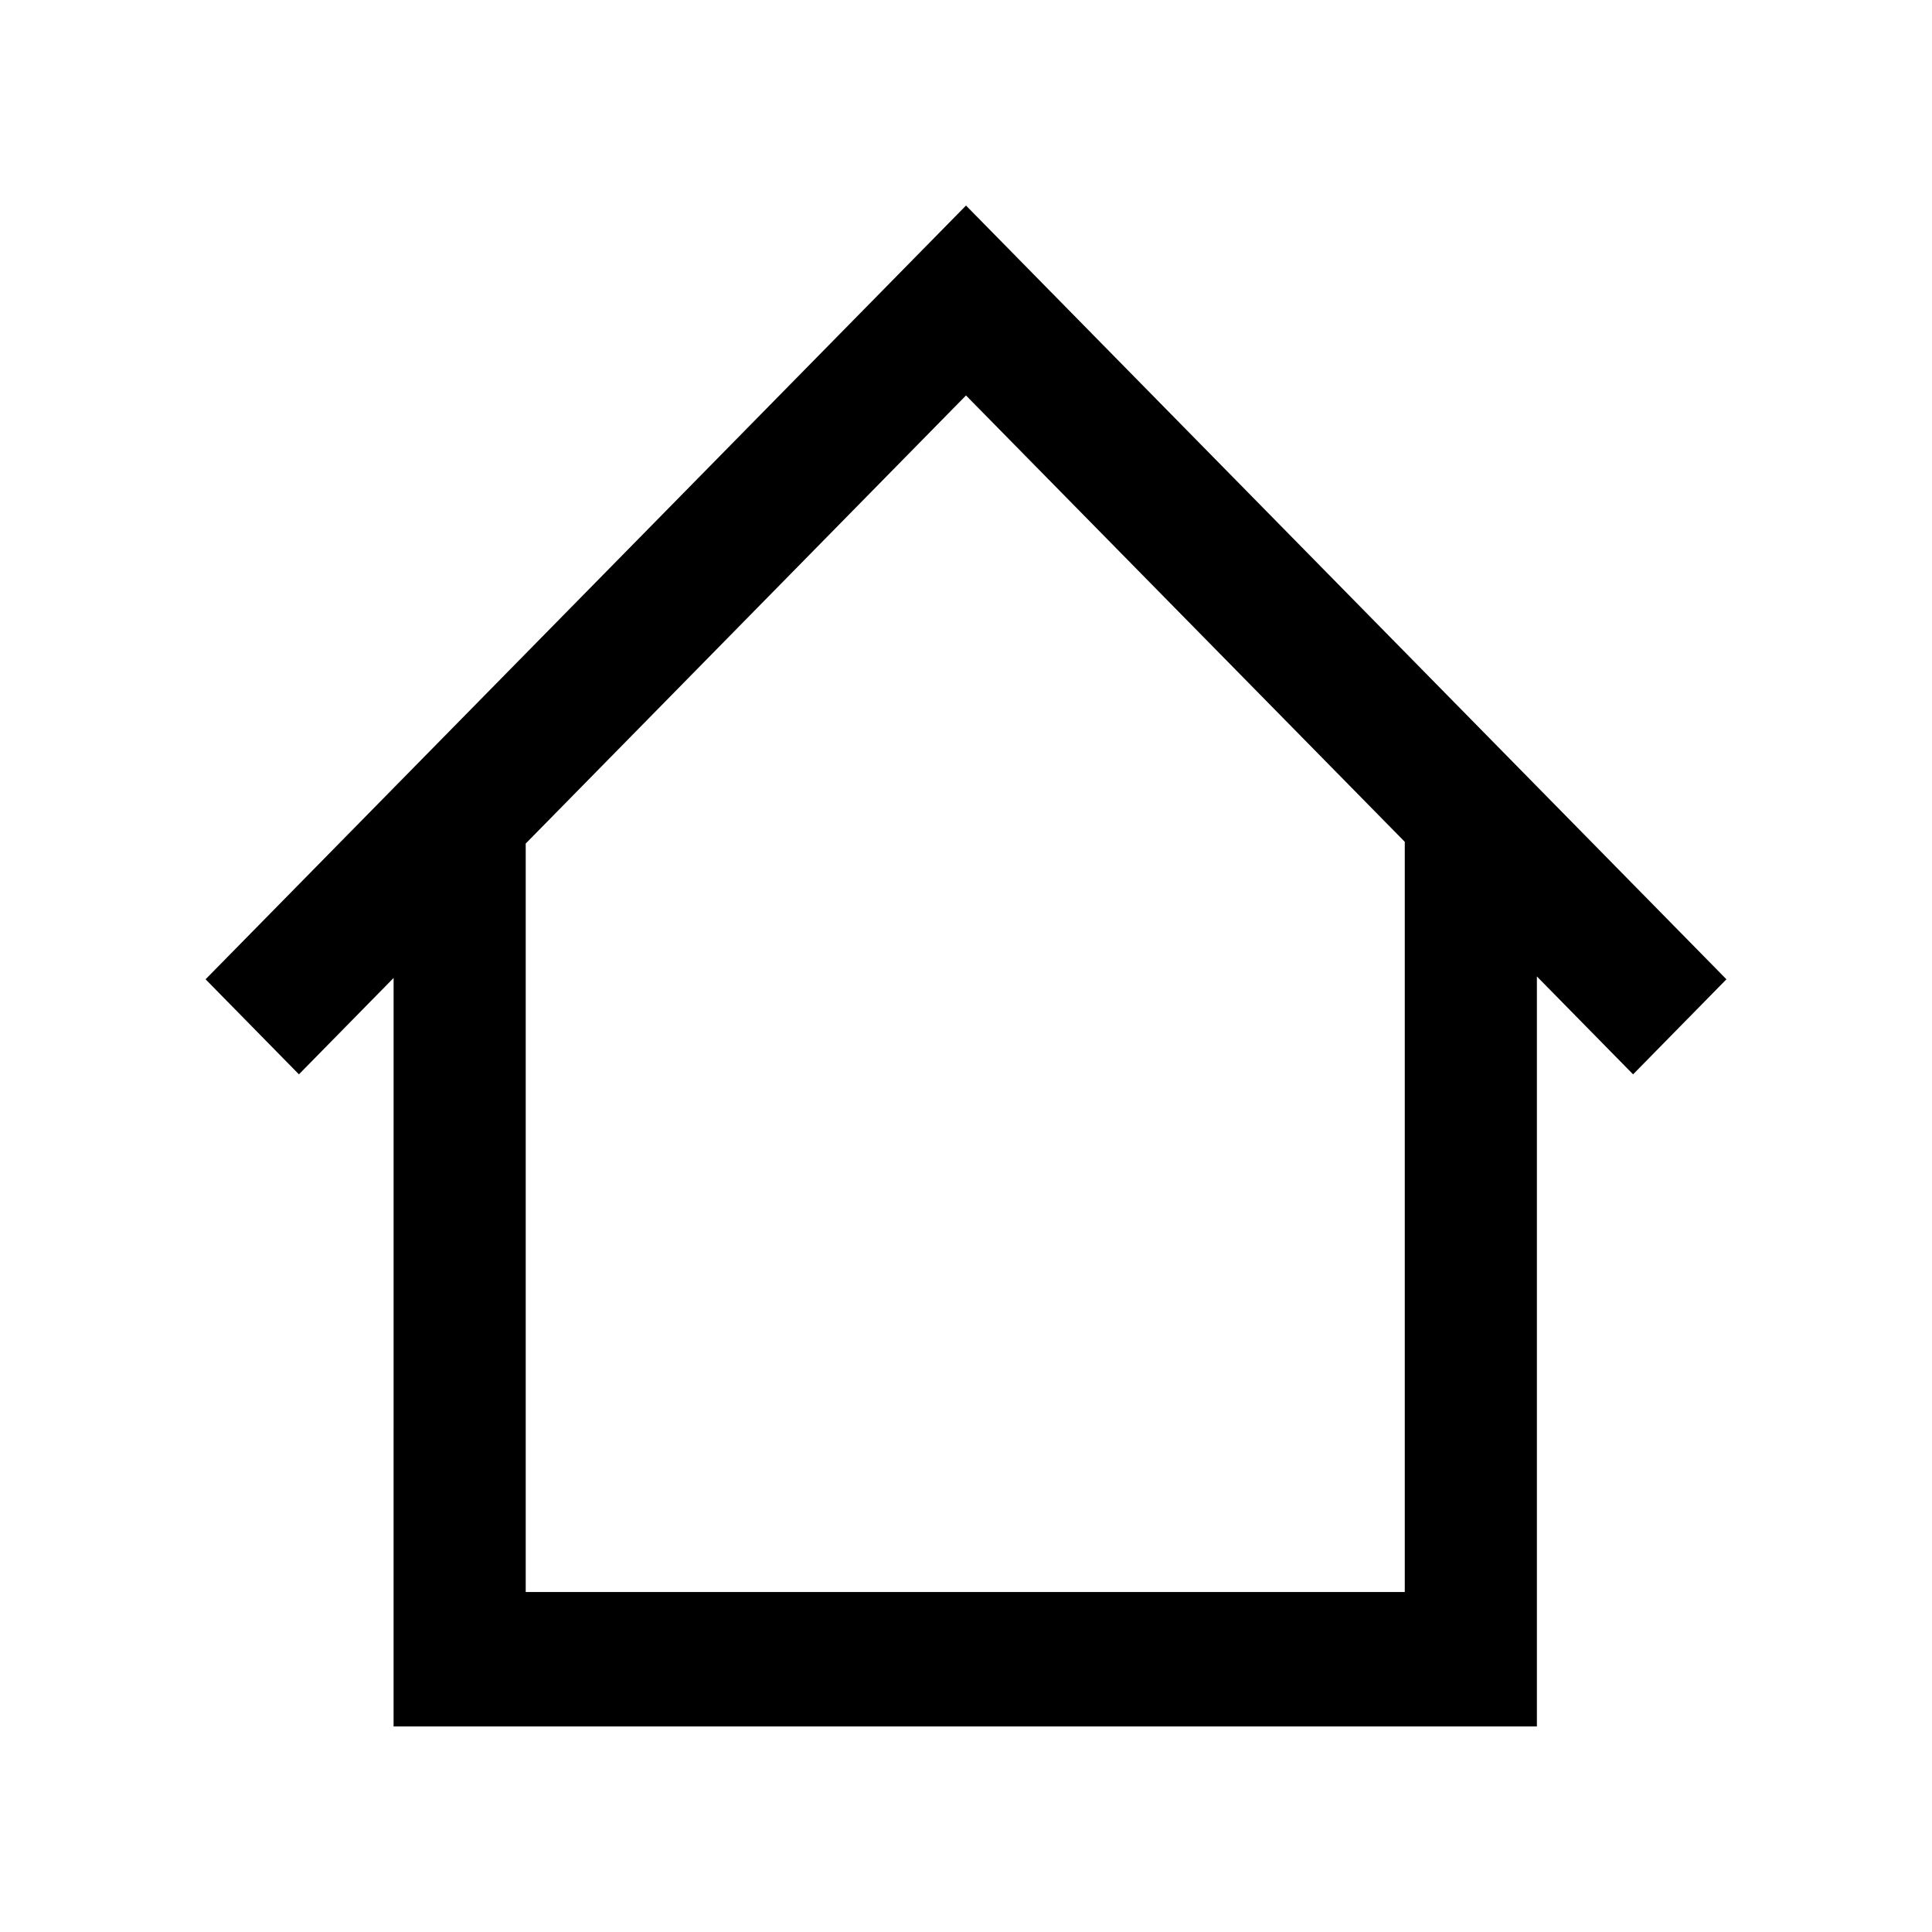 <?xml version="1.0" encoding="UTF-8"?>
<!-- Uploaded to: SVG Repo, www.svgrepo.com, Generator: SVG Repo Mixer Tools -->
<svg fill="#000000" width="800px" height="800px" version="1.1" viewBox="144 144 512 512" xmlns="http://www.w3.org/2000/svg">
 <path d="m198.48 403.52 24.738 25.191 25.09-25.543-0.004 198.35h302.99v-198.75l25.492 25.945 24.738-25.191-201.52-205.05zm317.8 162.38h-232.96v-198.35l116.68-118.75 116.28 118.29z"/>
</svg>